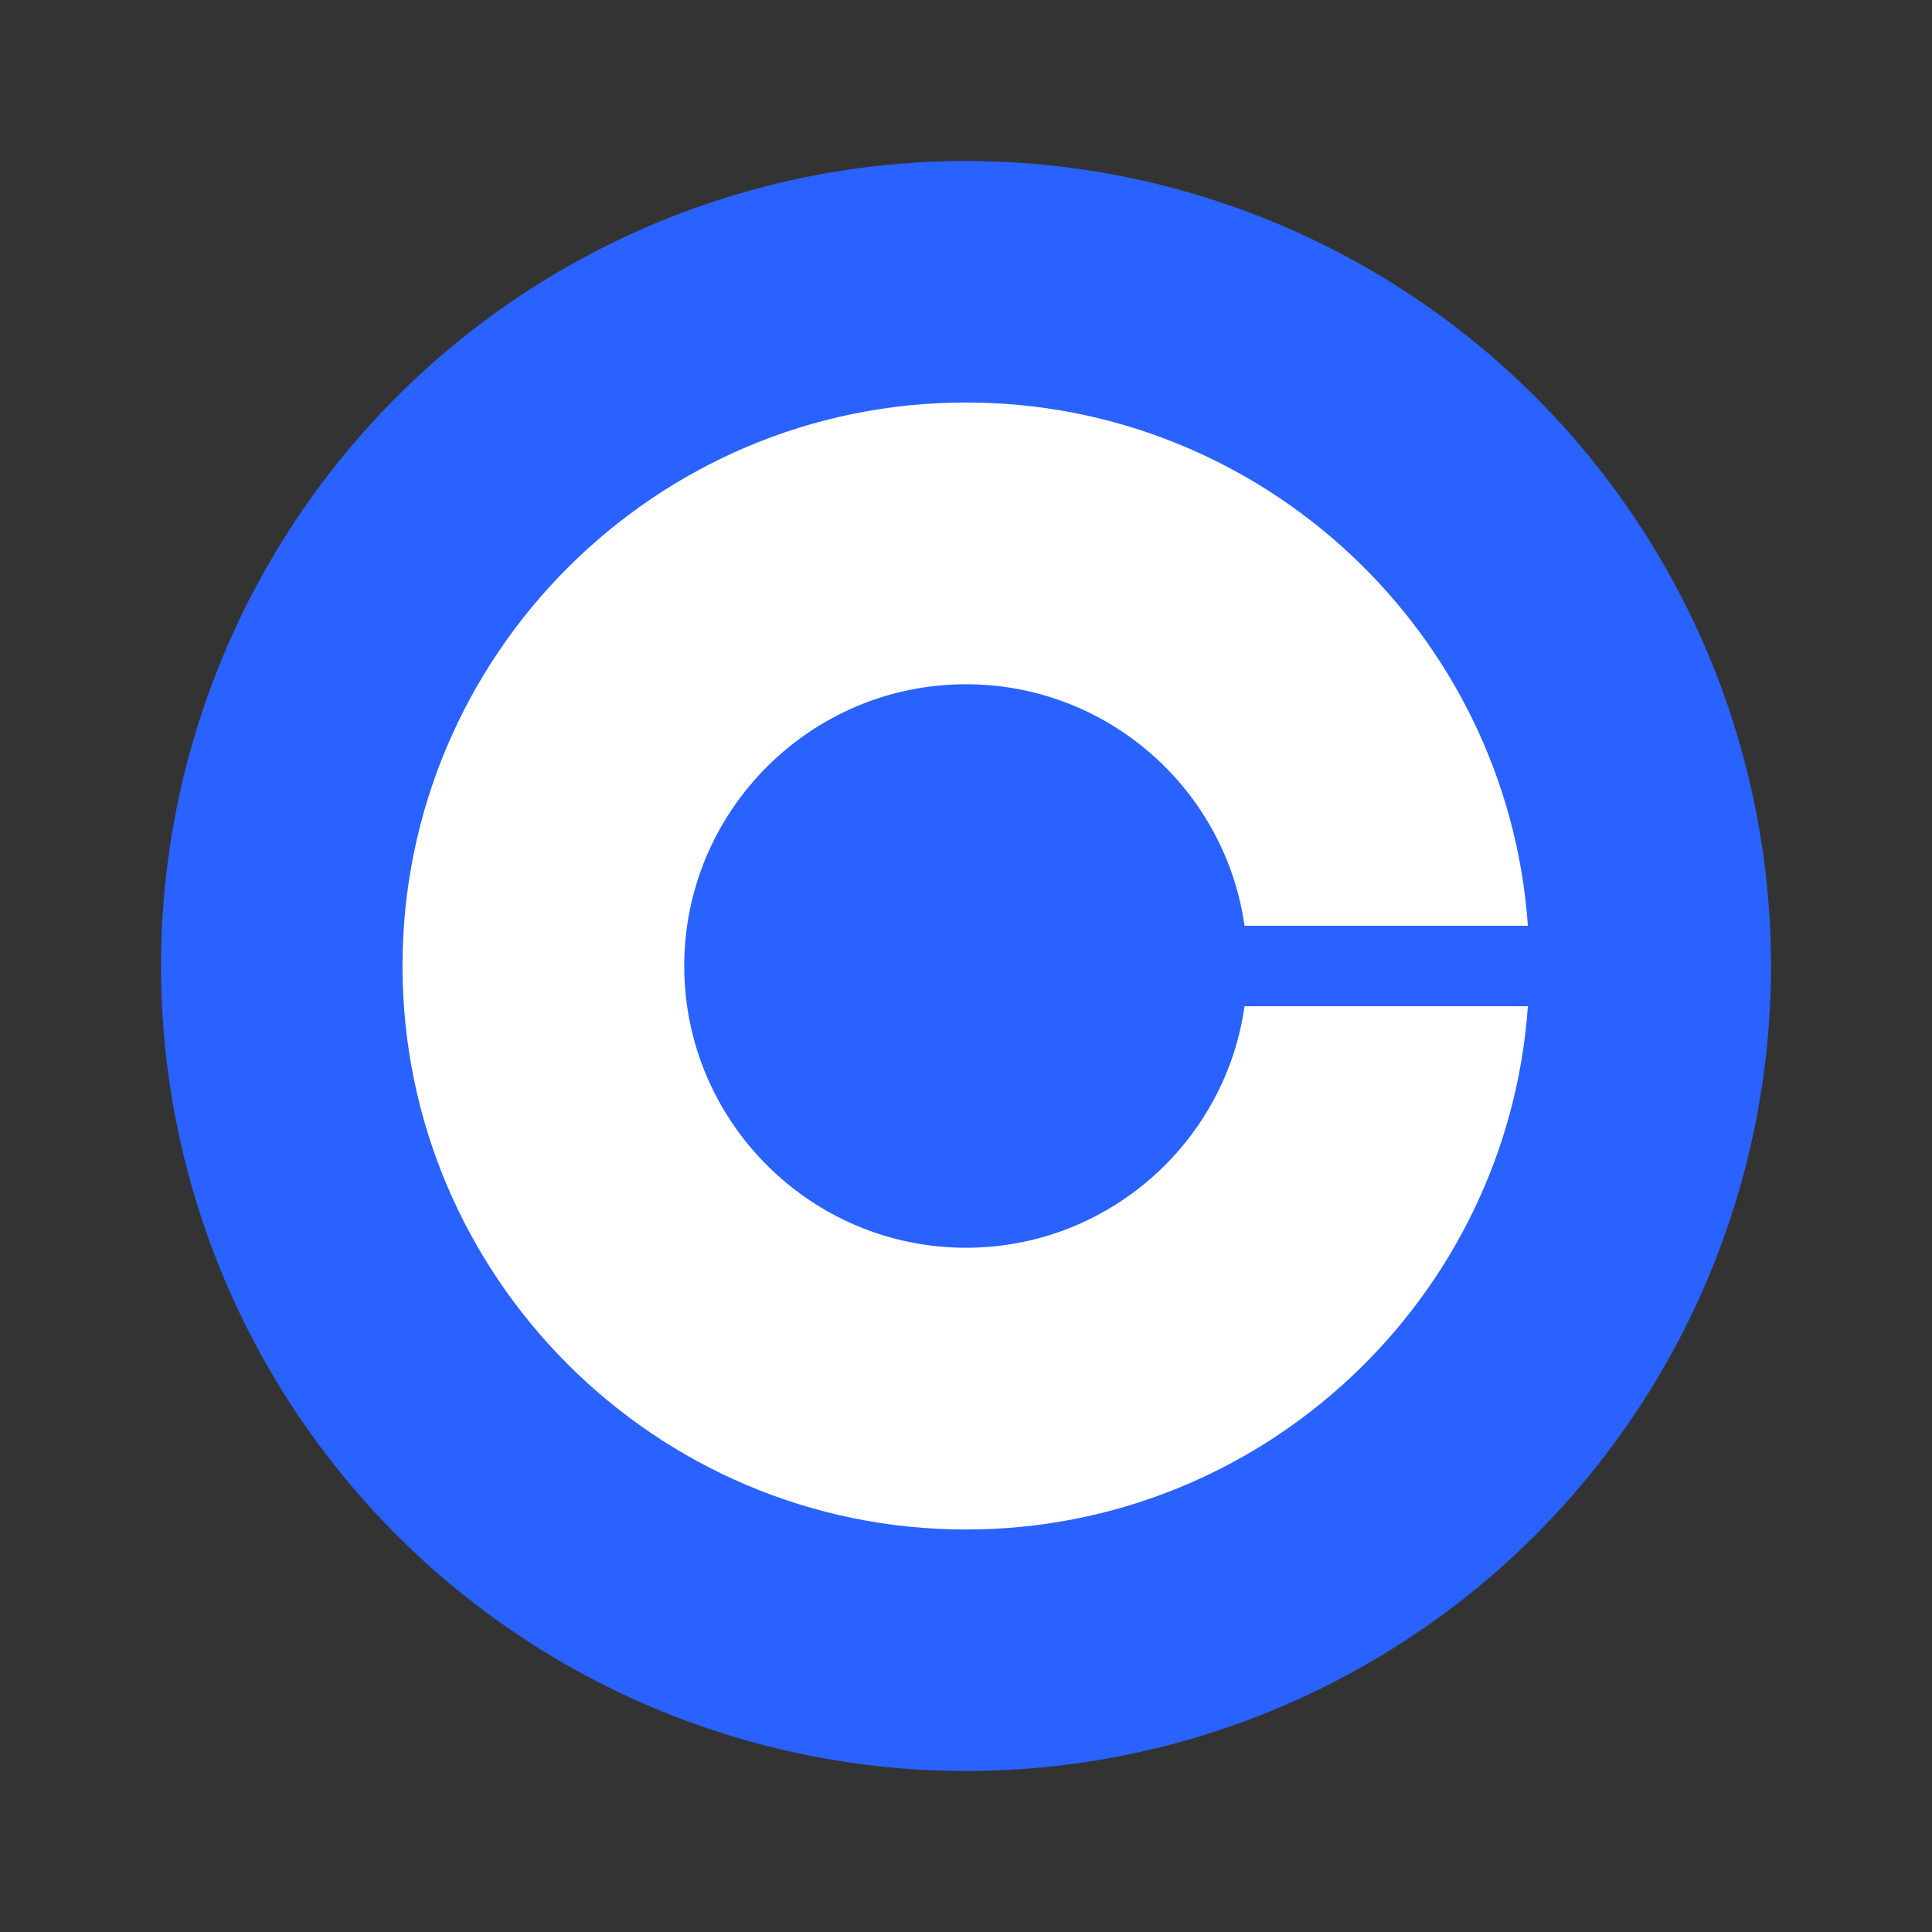 <svg xmlns="http://www.w3.org/2000/svg"  viewBox="0 0 48 48" width="144px" height="144px" baseProfile="basic"><rect x="0" y="0" width="48" height="48" fill="#333333" stroke="none"/><circle cx="24" cy="24" r="20" fill="#2962ff"/><path fill="#fff" d="M24,31c-3.86,0-7-3.14-7-7s3.14-7,7-7c3.52,0,6.44,2.61,6.92,6h7.04C37.45,15.74,31.38,10,24,10	c-7.72,0-14,6.28-14,14c0,7.72,6.28,14,14,14c7.38,0,13.45-5.74,13.96-13h-7.04C30.44,28.39,27.52,31,24,31z"/></svg>